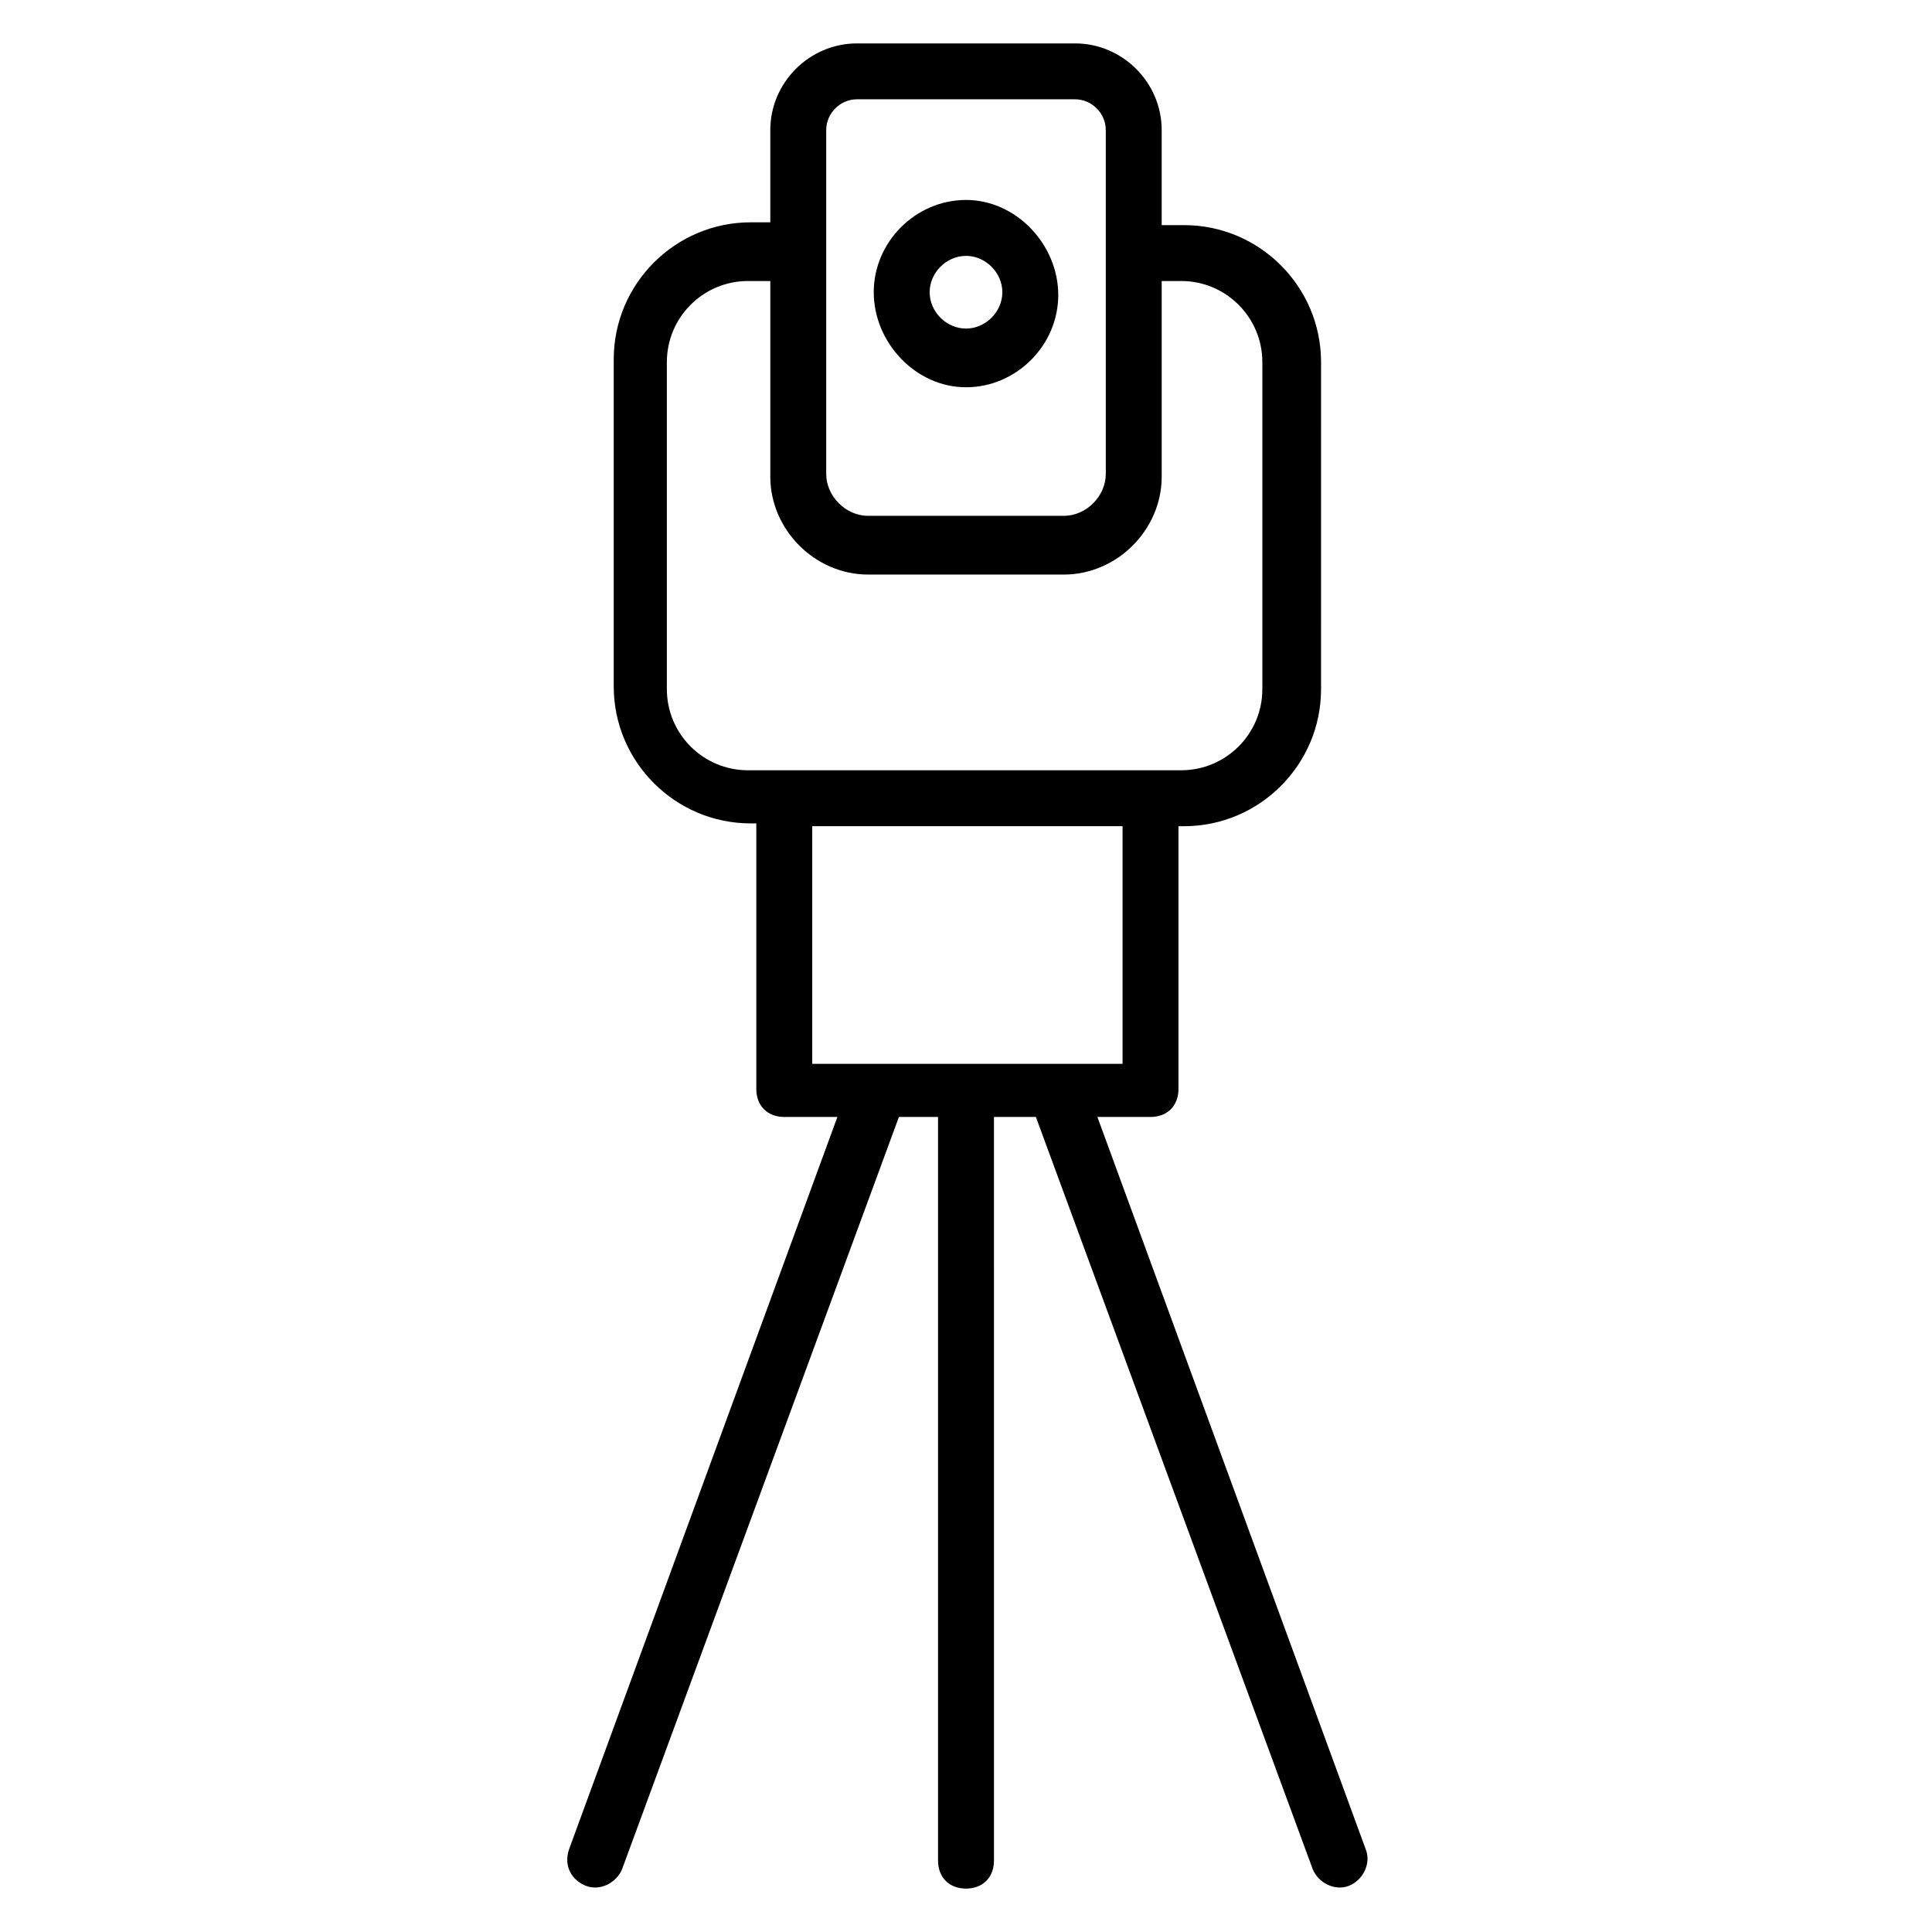 <?xml version="1.0" encoding="UTF-8"?>
<!-- Uploaded to: ICON Repo, www.svgrepo.com, Generator: ICON Repo Mixer Tools -->
<svg fill="#000000" width="800px" height="800px" version="1.1" viewBox="144 144 512 512" xmlns="http://www.w3.org/2000/svg">
 <g>
  <path d="m299.24 643.75c3.703 1.48 8.148-0.742 9.633-4.445l73.348-199.3h10.371v197.08c0 4.445 2.965 7.41 7.41 7.41s7.41-2.965 7.41-7.41l-0.004-197.08h11.113l73.348 199.3c1.48 3.703 5.926 5.926 9.633 4.445 3.703-1.48 5.926-5.926 4.445-9.633l-71.125-194.11h14.078c4.445 0 7.41-2.965 7.41-7.41l-0.004-69.645h1.48c20.004 0 36.305-16.301 36.305-36.305l0.004-86.684c0-20.004-16.301-36.305-36.305-36.305h-5.93v-25.191c0-12.594-10.371-22.965-22.965-22.965h-57.789c-12.598 0-22.969 10.371-22.969 22.965v24.449h-5.188c-20.004 0-36.305 16.301-36.305 36.305v86.684c0 20.004 16.301 36.305 36.305 36.305h1.48v70.387c0 4.445 2.965 7.41 7.41 7.41h14.078l-71.125 194.11c-1.484 4.445 0.738 8.152 4.445 9.633zm63.715-465.29c0-4.445 3.703-8.148 8.152-8.148h57.789c4.445 0 8.148 3.703 8.148 8.148v91.129c0 5.926-5.188 11.113-11.113 11.113h-51.863c-5.926 0-11.113-5.188-11.113-11.113v-91.129zm-42.23 148.18v-86.684c0-11.855 9.633-21.484 21.484-21.484h5.93v51.863c0 14.078 11.855 25.93 25.93 25.93h51.863c14.078 0 25.93-11.855 25.93-25.93v-51.863h5.188c11.855 0 21.484 9.633 21.484 21.484v86.684c0 11.855-9.633 21.484-21.484 21.484l-114.84 0.004c-11.852 0-21.484-9.633-21.484-21.488zm38.527 36.305h82.238v62.977h-82.238z"/>
  <path d="m400 246.63c13.336 0 24.449-11.113 24.449-24.449 0-13.336-11.113-25.191-24.449-25.191s-24.449 11.113-24.449 24.449c0 13.336 11.113 25.191 24.449 25.191zm0-34.82c5.188 0 9.633 4.445 9.633 9.633s-4.445 9.633-9.633 9.633-9.633-4.445-9.633-9.633 4.445-9.633 9.633-9.633z"/>
 </g>
</svg>